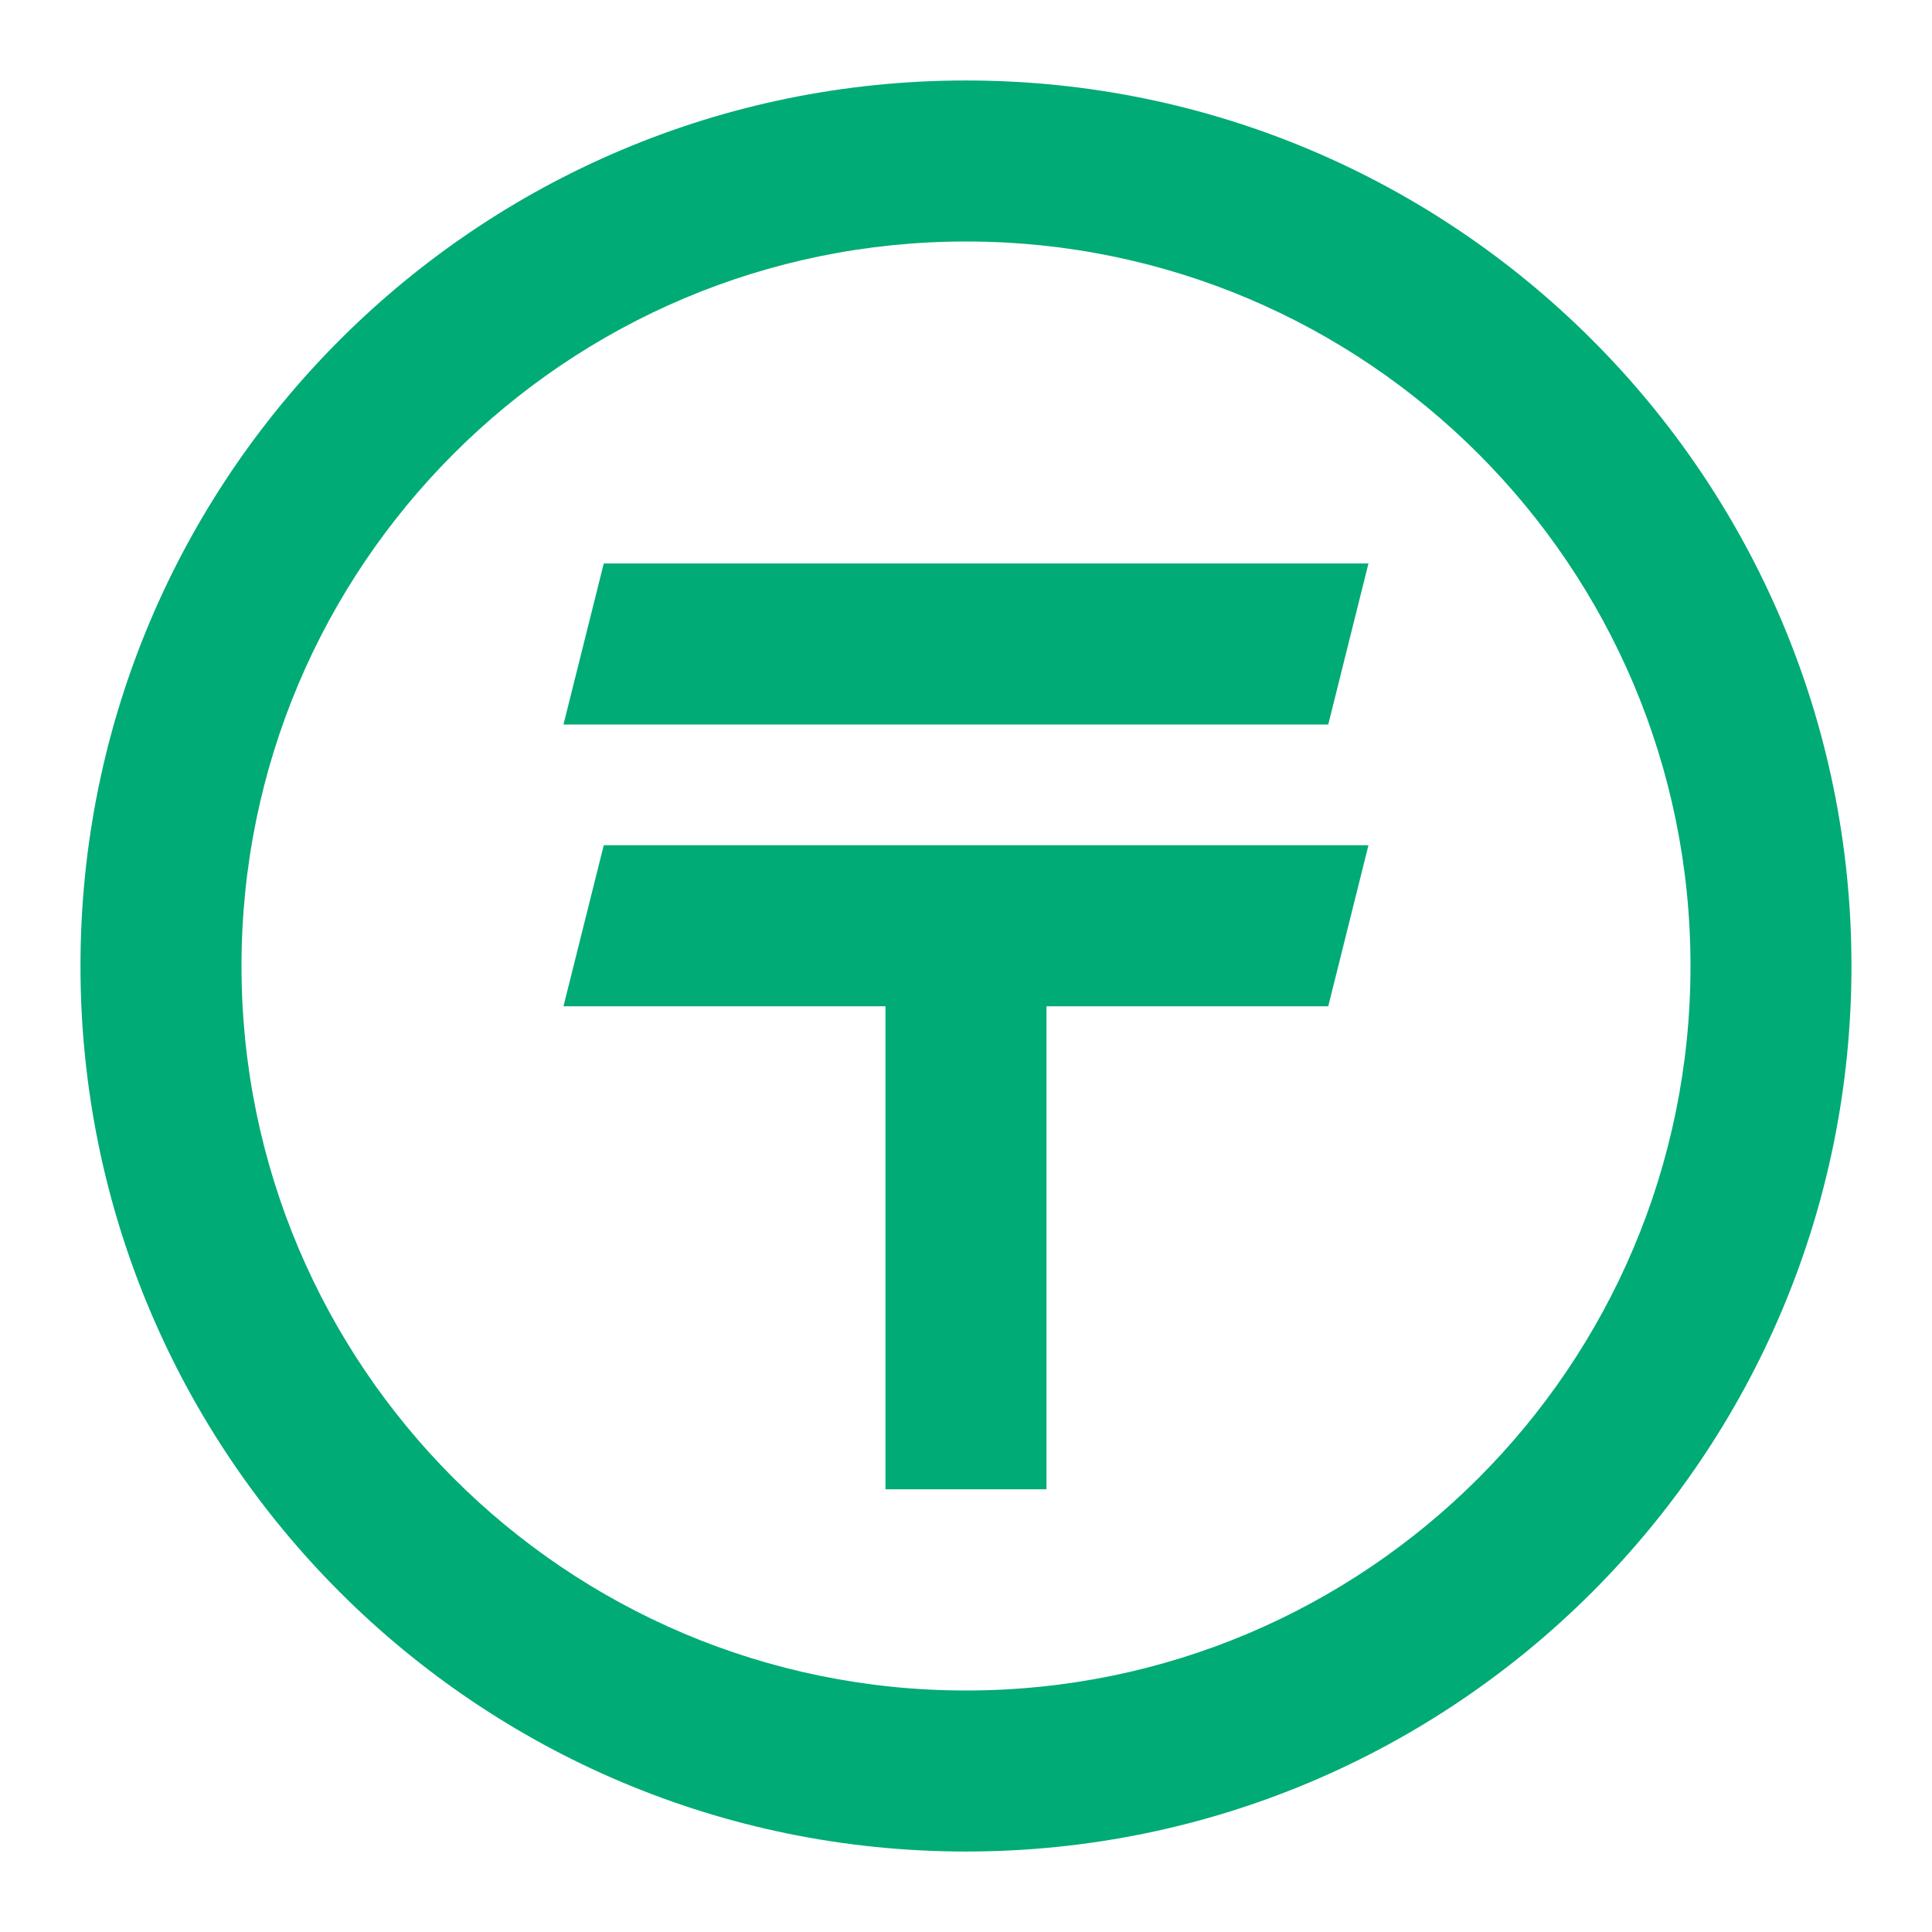 <svg width="32" height="32" viewBox="0 0 32 32" fill="none" xmlns="http://www.w3.org/2000/svg">
<path d="M9.333 12H22L22.666 9.333H10L9.333 12Z" fill="#00AB75"/>
<path d="M9.333 16.667H14.666V24.667H17.333V16.667H22L22.666 14H10L9.333 16.667Z" fill="#00AB75"/>
<path fill-rule="evenodd" clip-rule="evenodd" d="M30.666 16C30.666 24.1 24.1 30.667 16 30.667C7.899 30.667 1.333 24.1 1.333 16C1.333 7.9 7.899 1.333 16 1.333C24.1 1.333 30.666 7.9 30.666 16ZM28 16C28 22.627 22.627 28 16 28C9.372 28 4 22.627 4 16C4 9.373 9.372 4 16 4C22.627 4 28 9.373 28 16Z" fill="#00AB75"/>
</svg>
